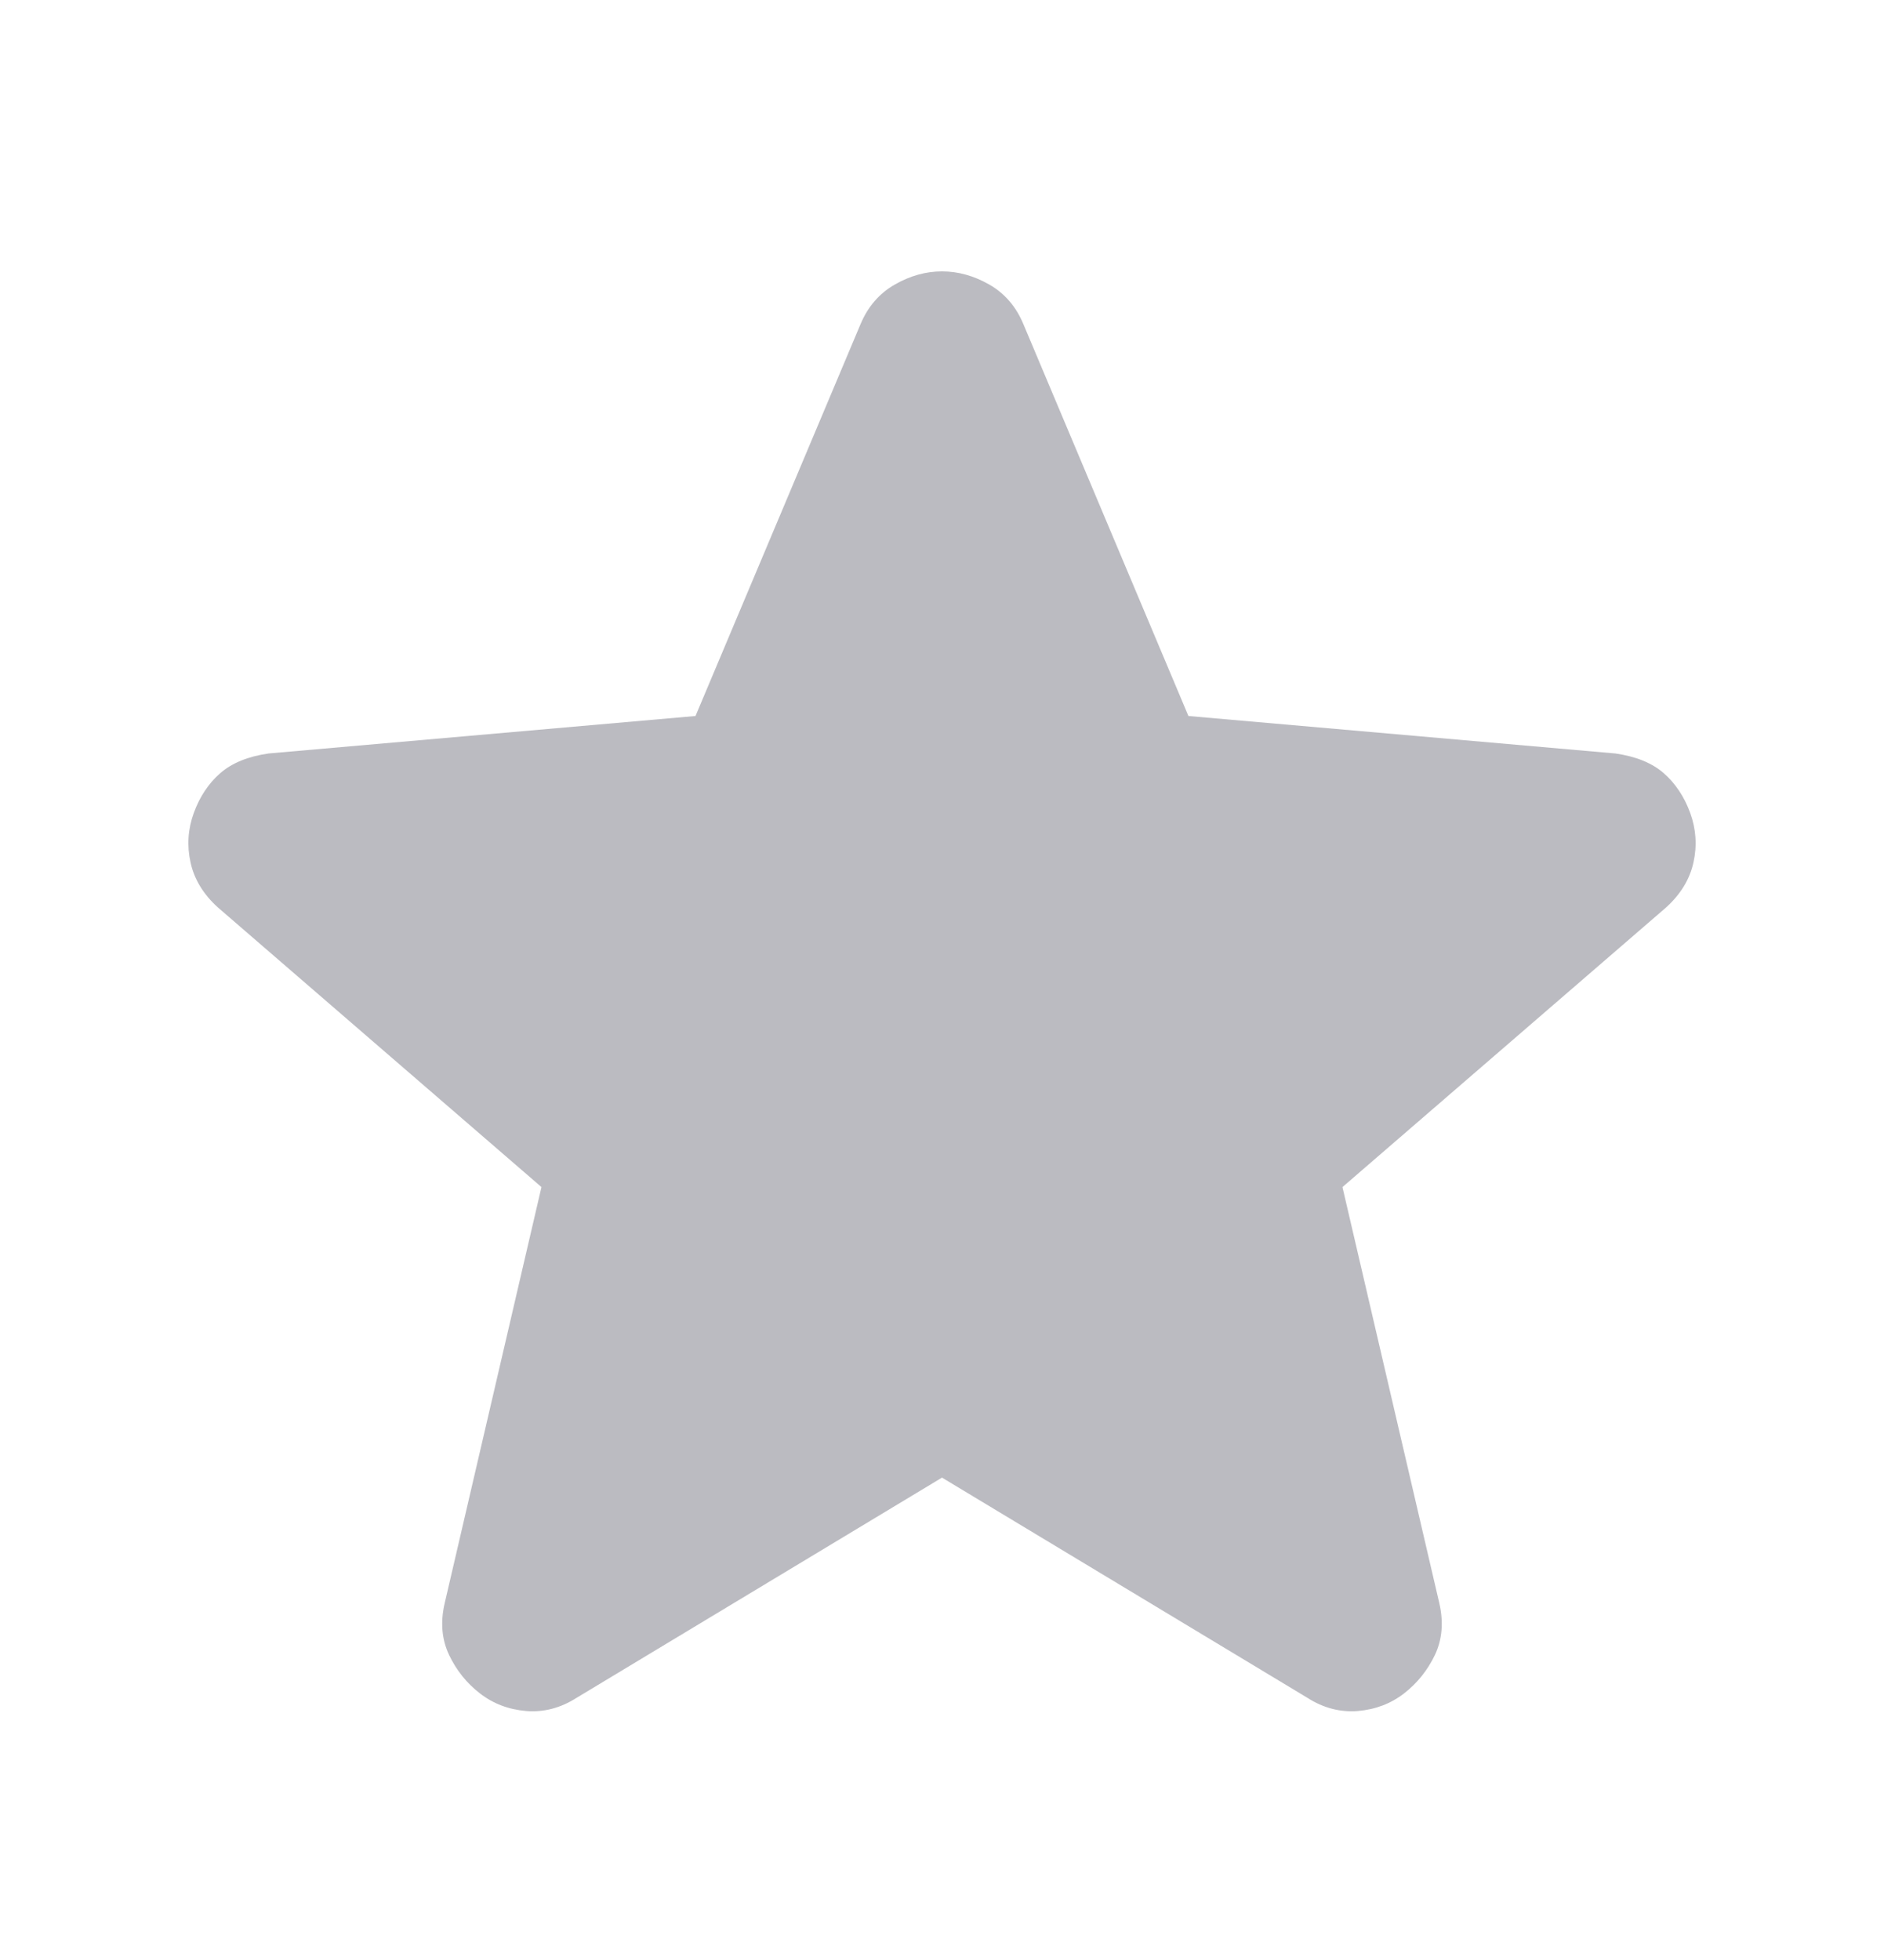 <svg width="25" height="26" viewBox="0 0 25 26" fill="none" xmlns="http://www.w3.org/2000/svg">
<path d="M12.5 19.601L7.653 22.521C7.438 22.658 7.215 22.716 6.981 22.697C6.747 22.677 6.543 22.599 6.368 22.463C6.192 22.327 6.056 22.157 5.959 21.953C5.862 21.748 5.842 21.519 5.901 21.266L7.185 15.747L2.893 12.039C2.698 11.863 2.577 11.664 2.528 11.439C2.479 11.216 2.494 10.997 2.572 10.783C2.65 10.569 2.766 10.394 2.922 10.257C3.078 10.121 3.292 10.034 3.564 9.995L9.229 9.498L11.419 4.3C11.517 4.067 11.668 3.892 11.873 3.775C12.077 3.658 12.286 3.6 12.5 3.6C12.714 3.6 12.923 3.658 13.128 3.775C13.332 3.892 13.483 4.067 13.58 4.3L15.77 9.498L21.435 9.995C21.708 10.034 21.922 10.121 22.078 10.257C22.233 10.394 22.35 10.569 22.428 10.783C22.506 10.997 22.521 11.216 22.472 11.439C22.423 11.664 22.301 11.863 22.107 12.039L17.814 15.747L19.099 21.266C19.157 21.519 19.138 21.748 19.041 21.953C18.943 22.157 18.807 22.327 18.632 22.463C18.457 22.599 18.252 22.677 18.019 22.697C17.785 22.716 17.561 22.658 17.347 22.521L12.5 19.601Z" fill="#BBBBC1"/>
</svg>
